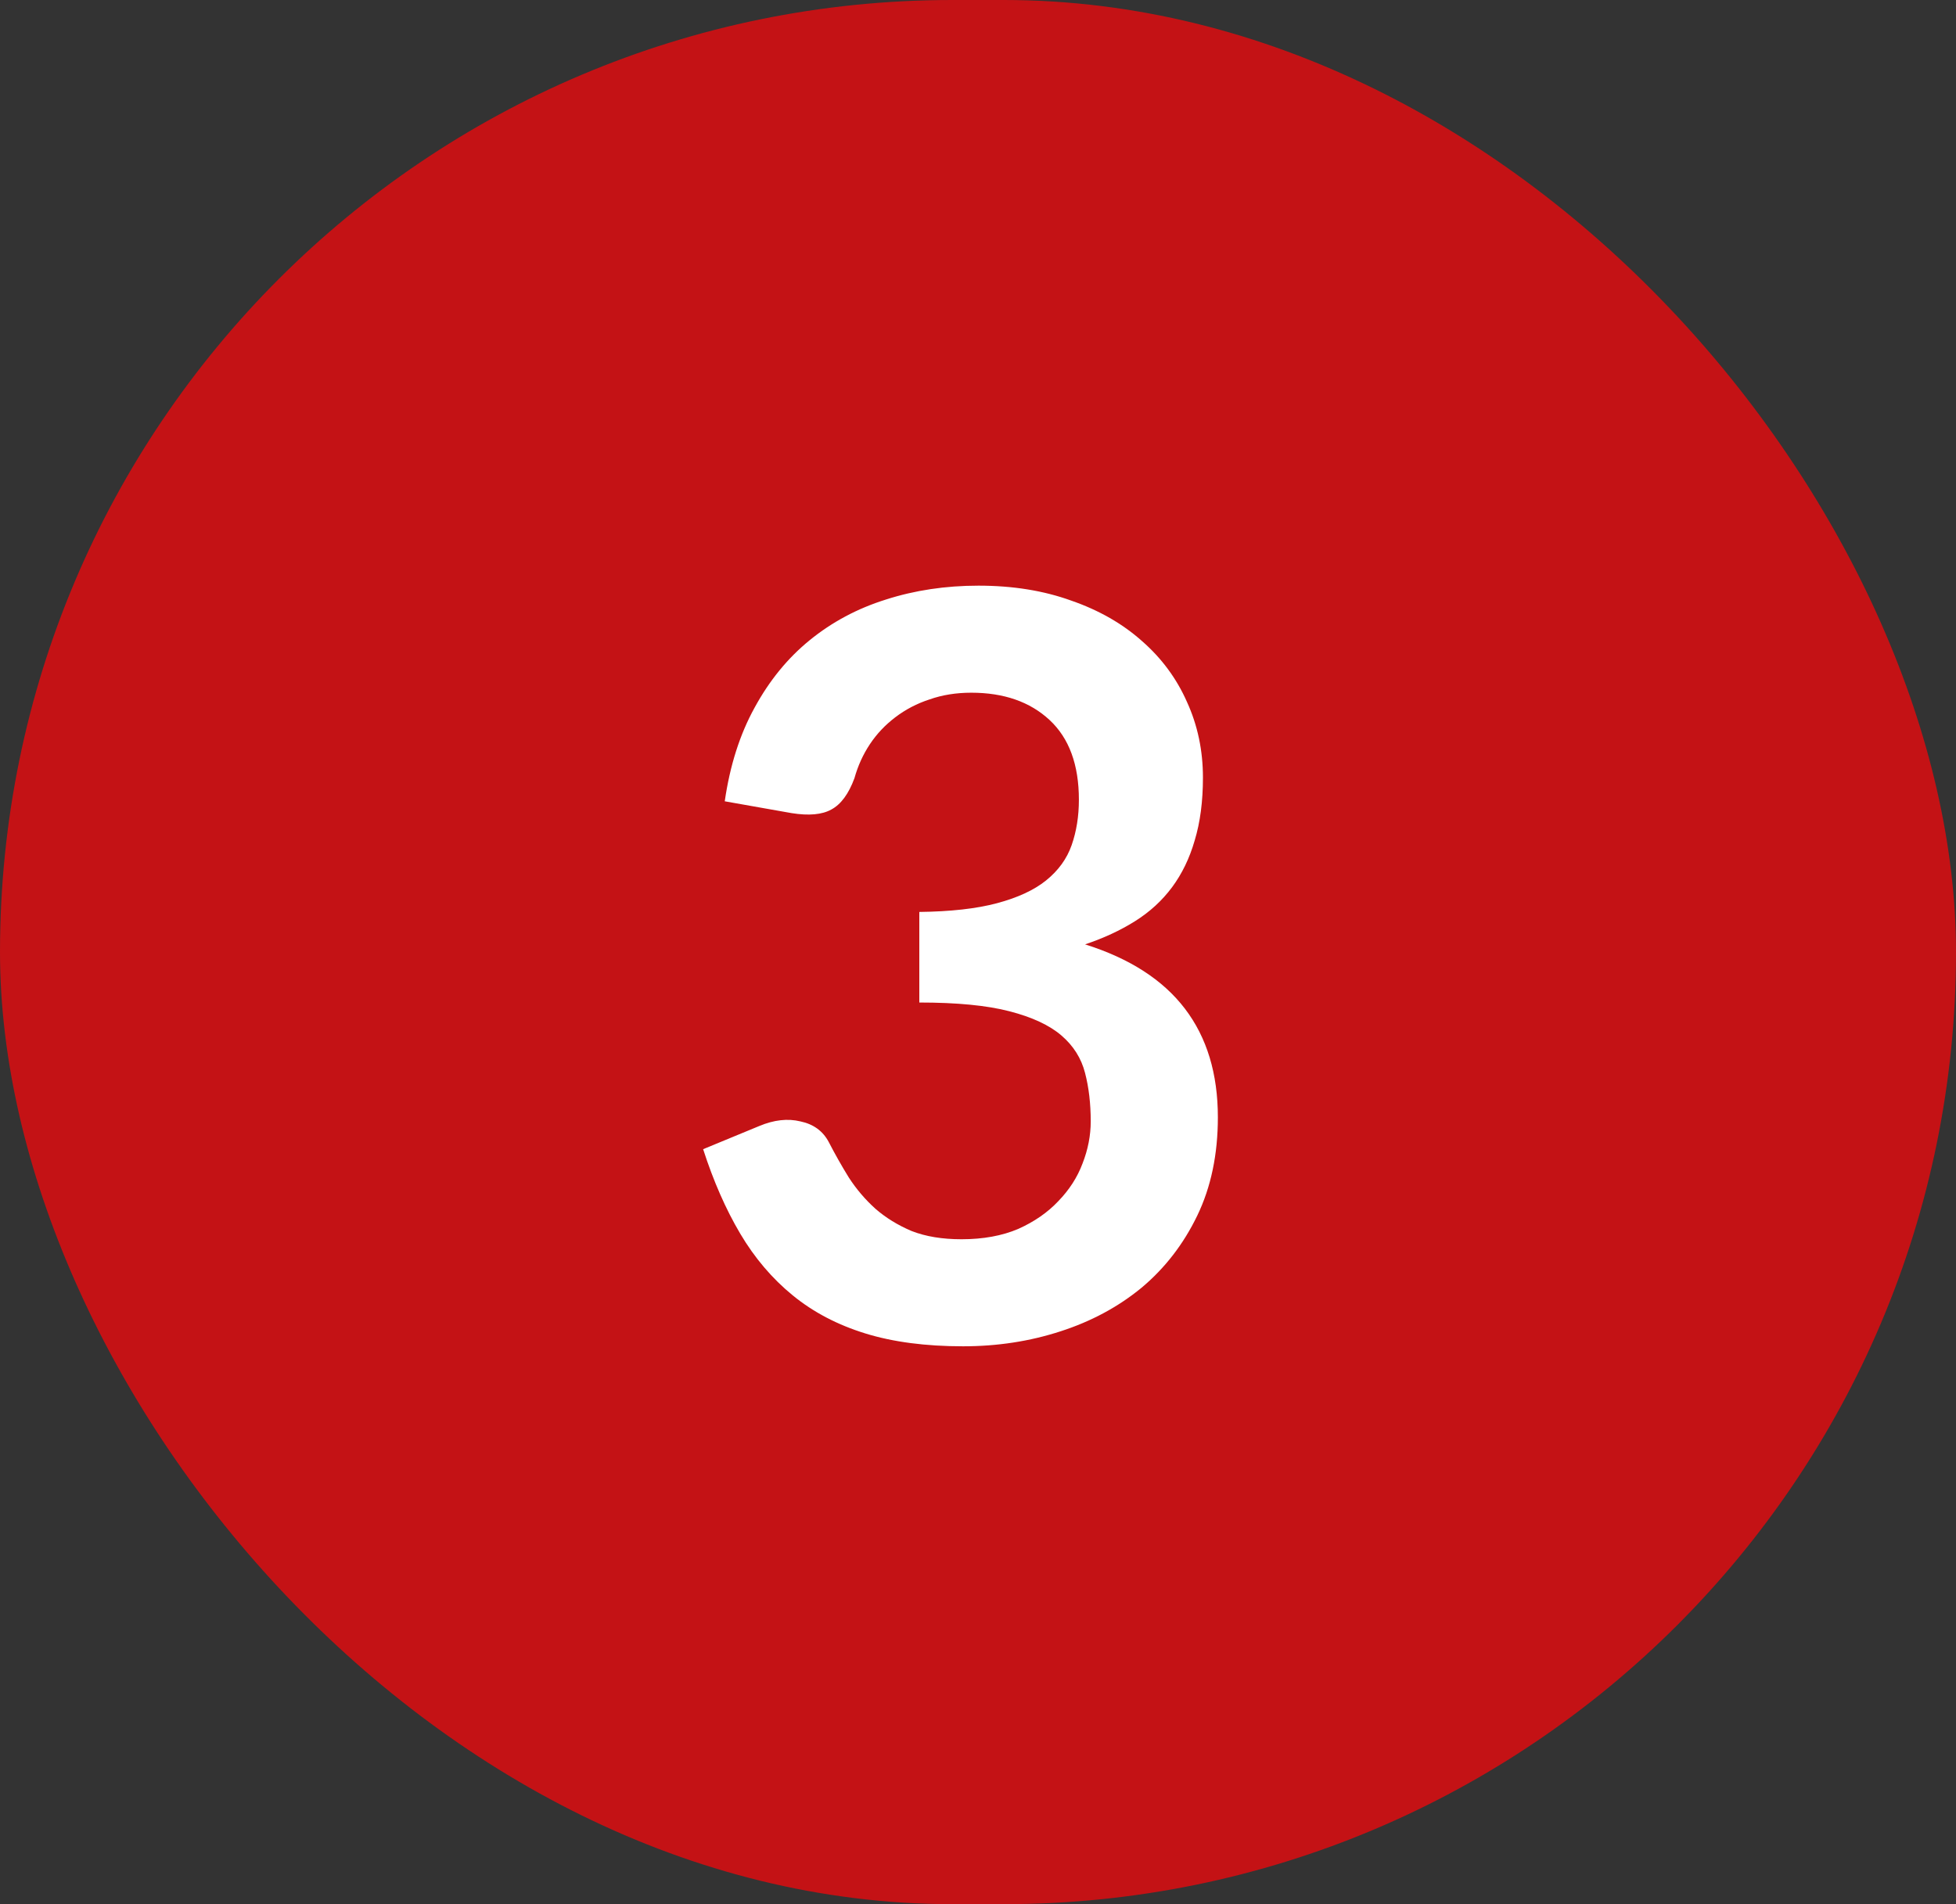 <svg xmlns="http://www.w3.org/2000/svg" width="38" height="37" viewBox="0 0 38 37" fill="none"><rect x="0" y="0" width="38" height="37" fill="#333333" stroke="none"/><rect width="38" height="37" rx="18.5" fill="#C41215"></rect><path d="M14.08 15.57C14.18 14.877 14.373 14.27 14.66 13.75C14.947 13.223 15.303 12.787 15.73 12.44C16.163 12.087 16.657 11.823 17.21 11.65C17.77 11.47 18.37 11.38 19.01 11.38C19.677 11.38 20.277 11.477 20.81 11.67C21.35 11.857 21.81 12.12 22.19 12.46C22.57 12.793 22.86 13.187 23.06 13.64C23.267 14.093 23.37 14.583 23.37 15.11C23.37 15.57 23.317 15.977 23.21 16.33C23.11 16.677 22.963 16.98 22.77 17.24C22.577 17.5 22.337 17.72 22.05 17.9C21.763 18.08 21.44 18.23 21.08 18.35C21.947 18.623 22.593 19.04 23.02 19.6C23.447 20.16 23.66 20.863 23.66 21.71C23.66 22.43 23.527 23.067 23.26 23.62C22.993 24.173 22.633 24.64 22.18 25.02C21.727 25.393 21.2 25.677 20.6 25.87C20.007 26.063 19.377 26.16 18.71 26.16C17.983 26.16 17.35 26.077 16.81 25.91C16.27 25.743 15.8 25.497 15.4 25.17C15 24.843 14.66 24.443 14.38 23.97C14.1 23.497 13.86 22.95 13.66 22.33L14.75 21.88C15.037 21.76 15.303 21.73 15.55 21.79C15.803 21.843 15.987 21.977 16.1 22.19C16.22 22.423 16.35 22.653 16.49 22.88C16.637 23.107 16.81 23.31 17.01 23.49C17.21 23.663 17.443 23.807 17.71 23.92C17.983 24.027 18.307 24.08 18.68 24.08C19.1 24.08 19.467 24.013 19.78 23.88C20.093 23.74 20.353 23.56 20.56 23.34C20.773 23.12 20.93 22.877 21.03 22.61C21.137 22.337 21.19 22.063 21.19 21.79C21.19 21.443 21.153 21.13 21.08 20.85C21.007 20.563 20.853 20.32 20.62 20.12C20.387 19.92 20.05 19.763 19.61 19.65C19.177 19.537 18.593 19.48 17.86 19.48V17.72C18.467 17.713 18.97 17.657 19.37 17.55C19.77 17.443 20.087 17.297 20.32 17.11C20.56 16.917 20.727 16.687 20.82 16.42C20.913 16.153 20.96 15.86 20.96 15.54C20.96 14.86 20.77 14.343 20.39 13.99C20.01 13.637 19.503 13.46 18.87 13.46C18.577 13.46 18.307 13.503 18.06 13.59C17.813 13.67 17.59 13.787 17.39 13.94C17.197 14.087 17.033 14.26 16.9 14.46C16.767 14.66 16.667 14.88 16.6 15.12C16.487 15.427 16.337 15.63 16.15 15.73C15.97 15.83 15.713 15.853 15.38 15.8L14.08 15.57Z" fill="white"></path></svg>